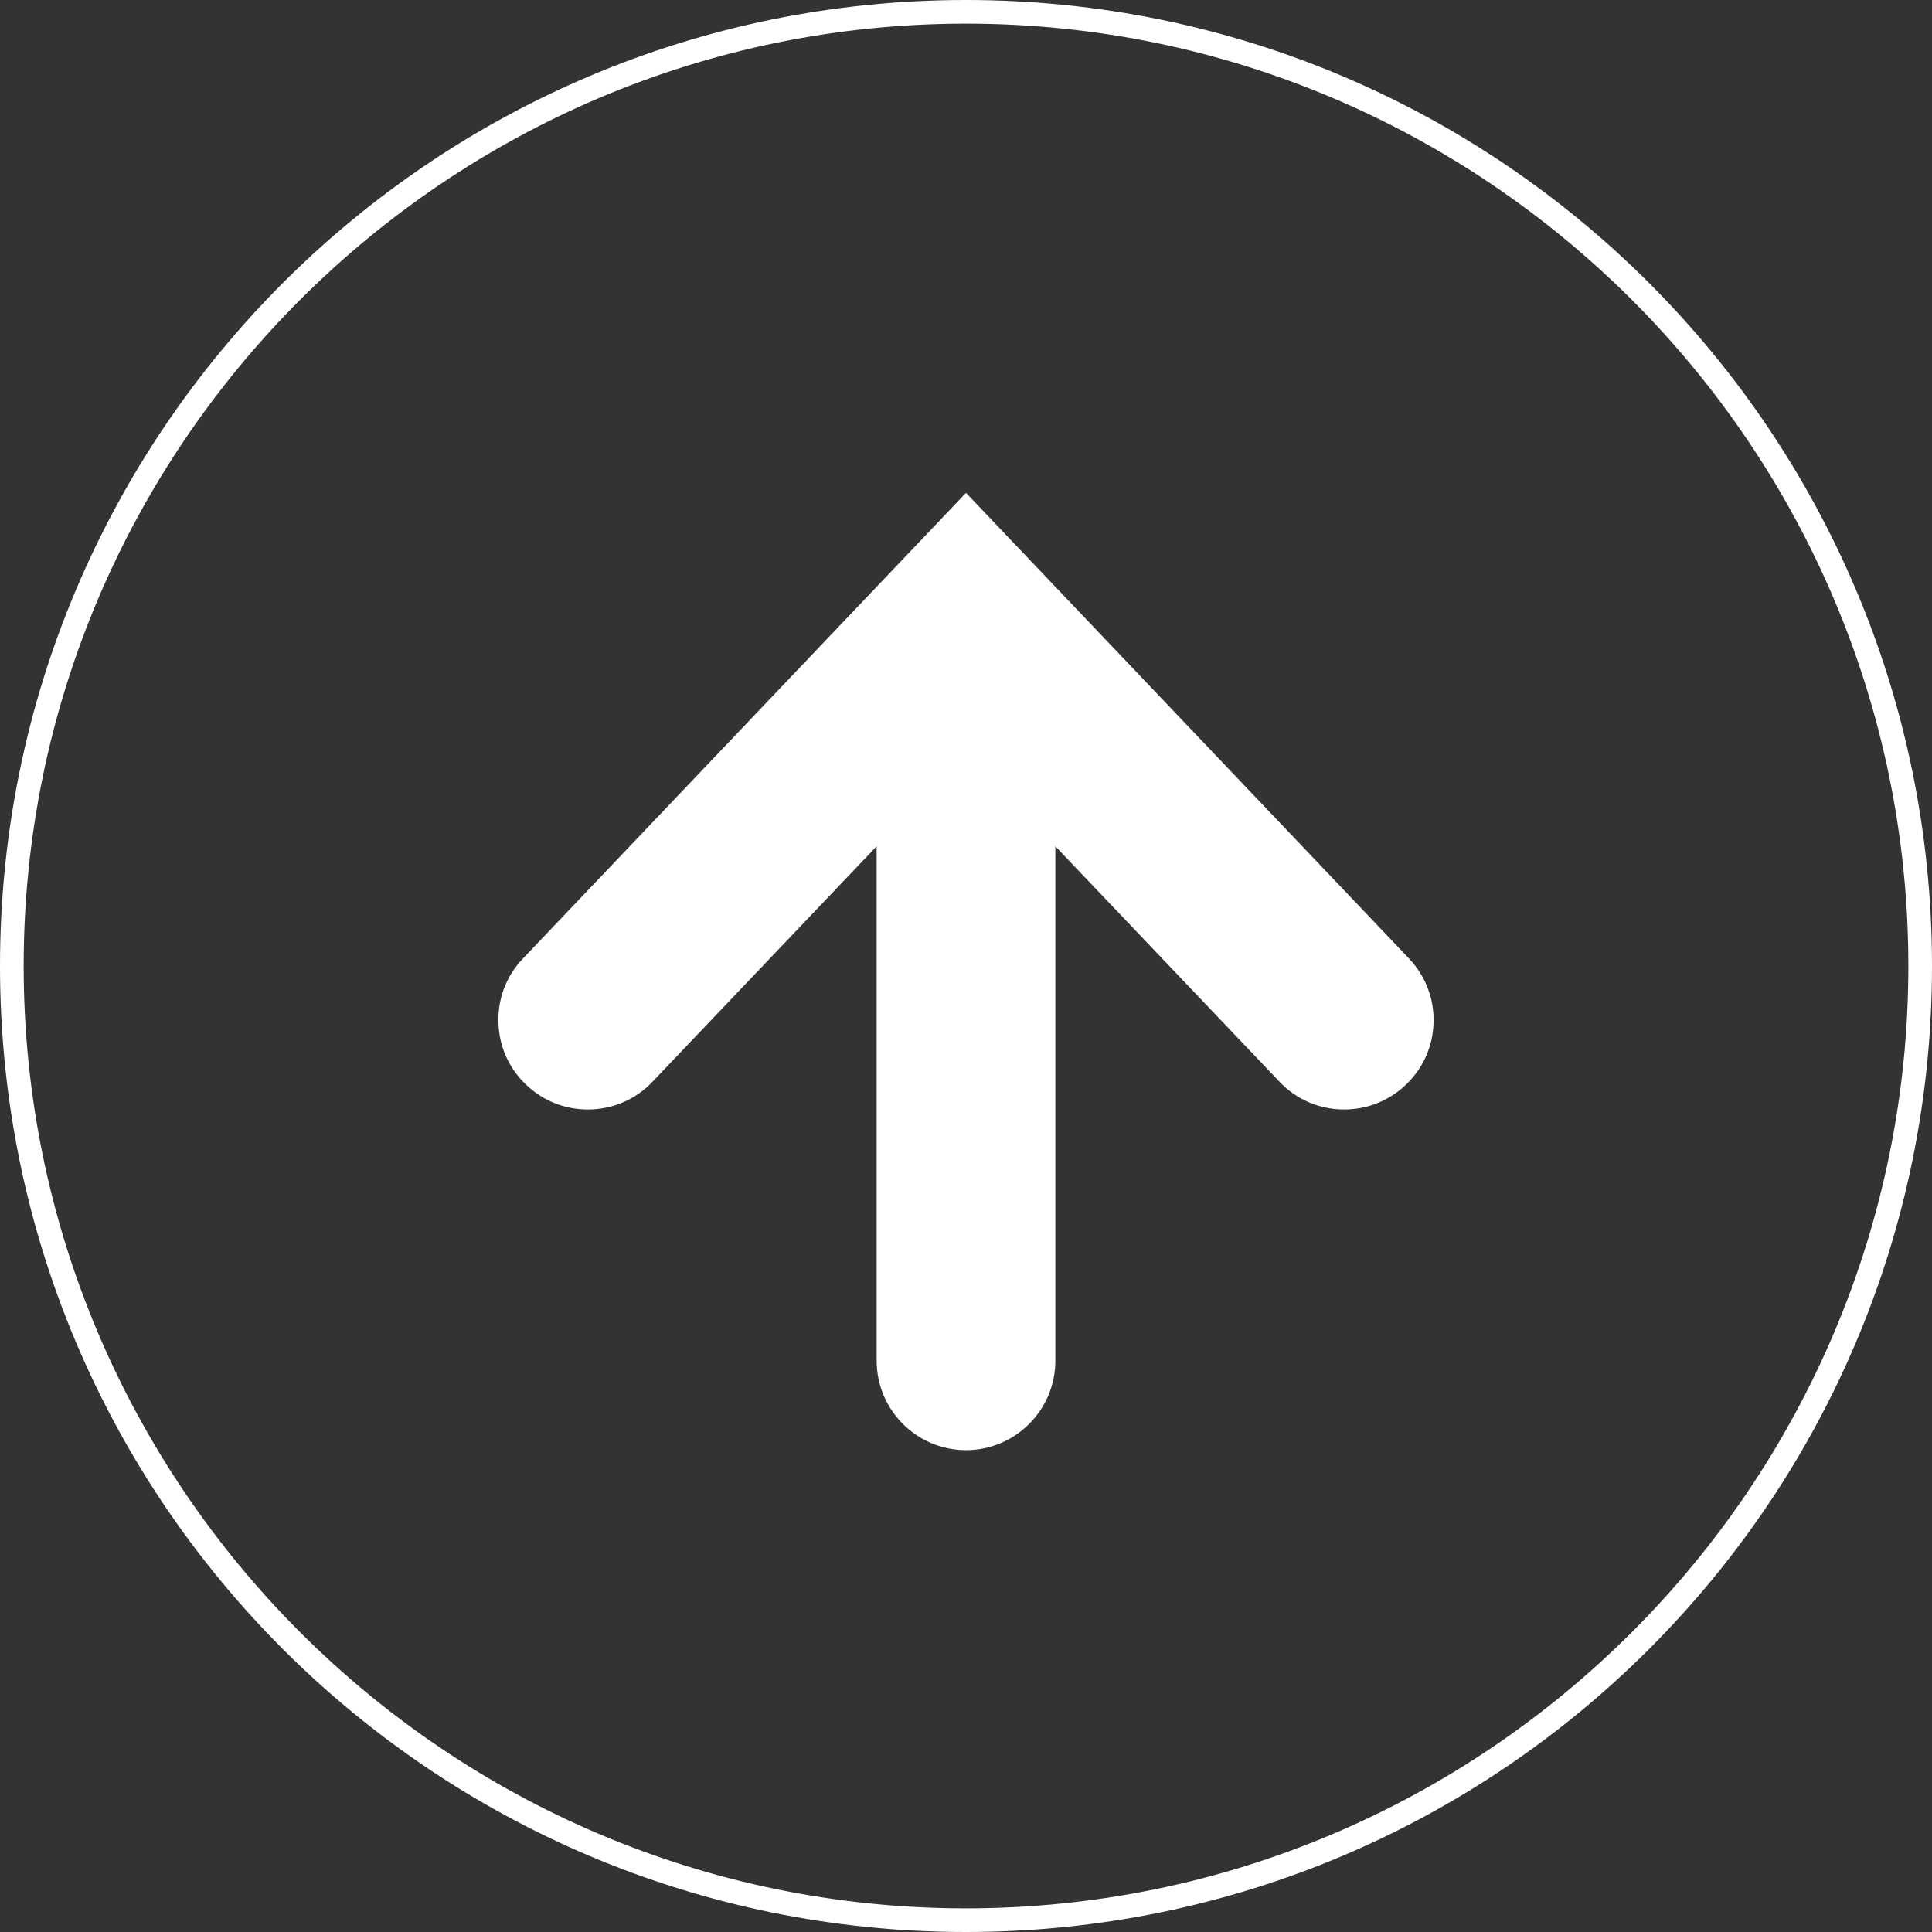 <?xml version="1.0" encoding="utf-8"?>
<!-- Generator: Adobe Illustrator 15.1.0, SVG Export Plug-In  -->
<!DOCTYPE svg PUBLIC "-//W3C//DTD SVG 1.1//EN" "http://www.w3.org/Graphics/SVG/1.1/DTD/svg11.dtd">
<svg version="1.1"
	 xmlns="http://www.w3.org/2000/svg" xmlns:xlink="http://www.w3.org/1999/xlink" xmlns:a="http://ns.adobe.com/AdobeSVGViewerExtensions/3.0/"
	 x="0px" y="0px" width="80px" height="80px" viewBox="0 0 80 80" enable-background="new 0 0 80 80" xml:space="preserve">
<rect x="0" y="0" width="80" height="80" fill="#333333" stroke="none"/>
<defs>
</defs>
<path fill="#FFFFFF" d="M40,0C17.9,0,0,17.91,0,40.002S17.9,80,40,80c22.09,0,40-17.906,40-39.998S62.09,0,40,0L40,0z M40,0.979
	c21.51,0,39.021,17.505,39.021,39.022c0,21.516-17.51,39.02-39.021,39.02c-21.52,0-39.02-17.504-39.02-39.02
	C0.98,18.484,18.48,0.979,40,0.979"/>
<path fill="#FFFFFF" d="M40,60.047c-2.04,0-3.7-1.66-3.7-3.703V35.043l-9.28,9.748c-0.7,0.742-1.66,1.15-2.681,1.15
	c-0.959,0-1.859-0.363-2.55-1.021c-0.72-0.682-1.13-1.602-1.15-2.59c-0.03-0.988,0.33-1.928,1.02-2.645L40,20.408l18.34,19.277
	c0.68,0.717,1.05,1.656,1.02,2.645c-0.02,0.988-0.43,1.908-1.15,2.59c-0.689,0.658-1.6,1.021-2.55,1.021
	c-1.02,0-1.98-0.408-2.68-1.15l-9.28-9.748v21.301C43.7,58.387,42.04,60.047,40,60.047L40,60.047z"/>
</svg>
